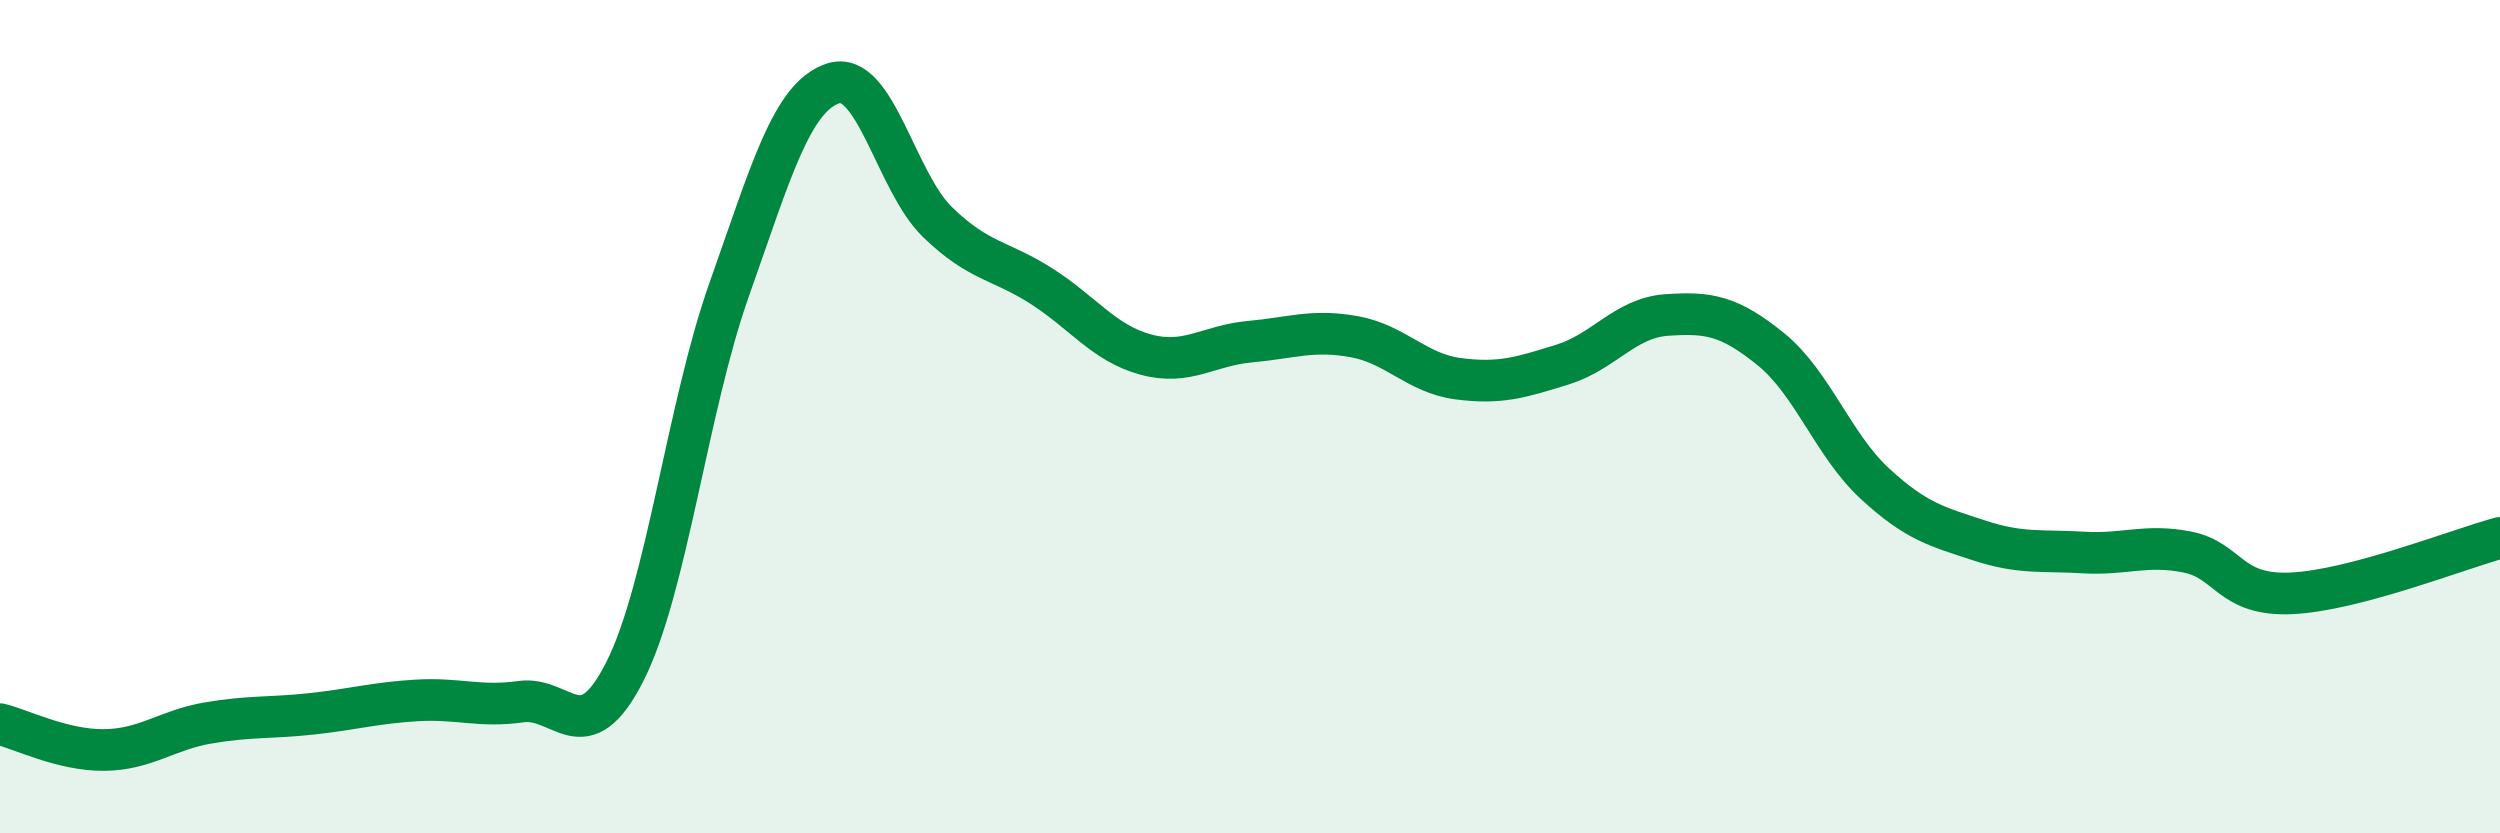 
    <svg width="60" height="20" viewBox="0 0 60 20" xmlns="http://www.w3.org/2000/svg">
      <path
        d="M 0,17.38 C 0.5,17.5 1.5,18.01 2.5,18 C 3.5,17.99 4,17.52 5,17.35 C 6,17.18 6.5,17.24 7.5,17.13 C 8.5,17.02 9,16.87 10,16.81 C 11,16.75 11.5,16.98 12.5,16.84 C 13.5,16.7 14,18.09 15,16.11 C 16,14.13 16.5,9.77 17.5,6.95 C 18.5,4.13 19,2.32 20,2 C 21,1.68 21.5,4.36 22.5,5.33 C 23.5,6.3 24,6.23 25,6.87 C 26,7.51 26.5,8.24 27.5,8.51 C 28.5,8.78 29,8.29 30,8.2 C 31,8.11 31.5,7.9 32.5,8.08 C 33.5,8.26 34,8.96 35,9.09 C 36,9.22 36.5,9.06 37.5,8.75 C 38.5,8.44 39,7.63 40,7.56 C 41,7.49 41.5,7.57 42.5,8.38 C 43.5,9.19 44,10.69 45,11.61 C 46,12.53 46.5,12.64 47.5,12.97 C 48.5,13.3 49,13.2 50,13.26 C 51,13.32 51.5,13.05 52.5,13.25 C 53.5,13.45 53.5,14.31 55,14.24 C 56.5,14.17 59,13.18 60,12.91L60 20L0 20Z"
        fill="#008740"
        opacity="0.1"
        stroke-linecap="round"
        stroke-linejoin="round"
      />
      <path
        d="M 0,17.38 C 0.5,17.5 1.5,18.01 2.5,18 C 3.5,17.99 4,17.52 5,17.35 C 6,17.18 6.5,17.24 7.5,17.13 C 8.5,17.02 9,16.87 10,16.81 C 11,16.75 11.5,16.98 12.5,16.84 C 13.5,16.7 14,18.09 15,16.11 C 16,14.13 16.5,9.77 17.5,6.95 C 18.5,4.13 19,2.32 20,2 C 21,1.68 21.5,4.36 22.5,5.33 C 23.5,6.3 24,6.23 25,6.87 C 26,7.51 26.5,8.24 27.5,8.51 C 28.5,8.78 29,8.29 30,8.2 C 31,8.11 31.5,7.9 32.5,8.08 C 33.5,8.26 34,8.96 35,9.09 C 36,9.22 36.5,9.06 37.5,8.75 C 38.5,8.44 39,7.63 40,7.56 C 41,7.49 41.5,7.57 42.5,8.38 C 43.5,9.19 44,10.69 45,11.61 C 46,12.53 46.5,12.64 47.5,12.97 C 48.5,13.3 49,13.2 50,13.26 C 51,13.32 51.5,13.05 52.5,13.25 C 53.5,13.45 53.5,14.31 55,14.24 C 56.5,14.17 59,13.18 60,12.91"
        stroke="#008740"
        stroke-width="1"
        fill="none"
        stroke-linecap="round"
        stroke-linejoin="round"
      />
    </svg>
  